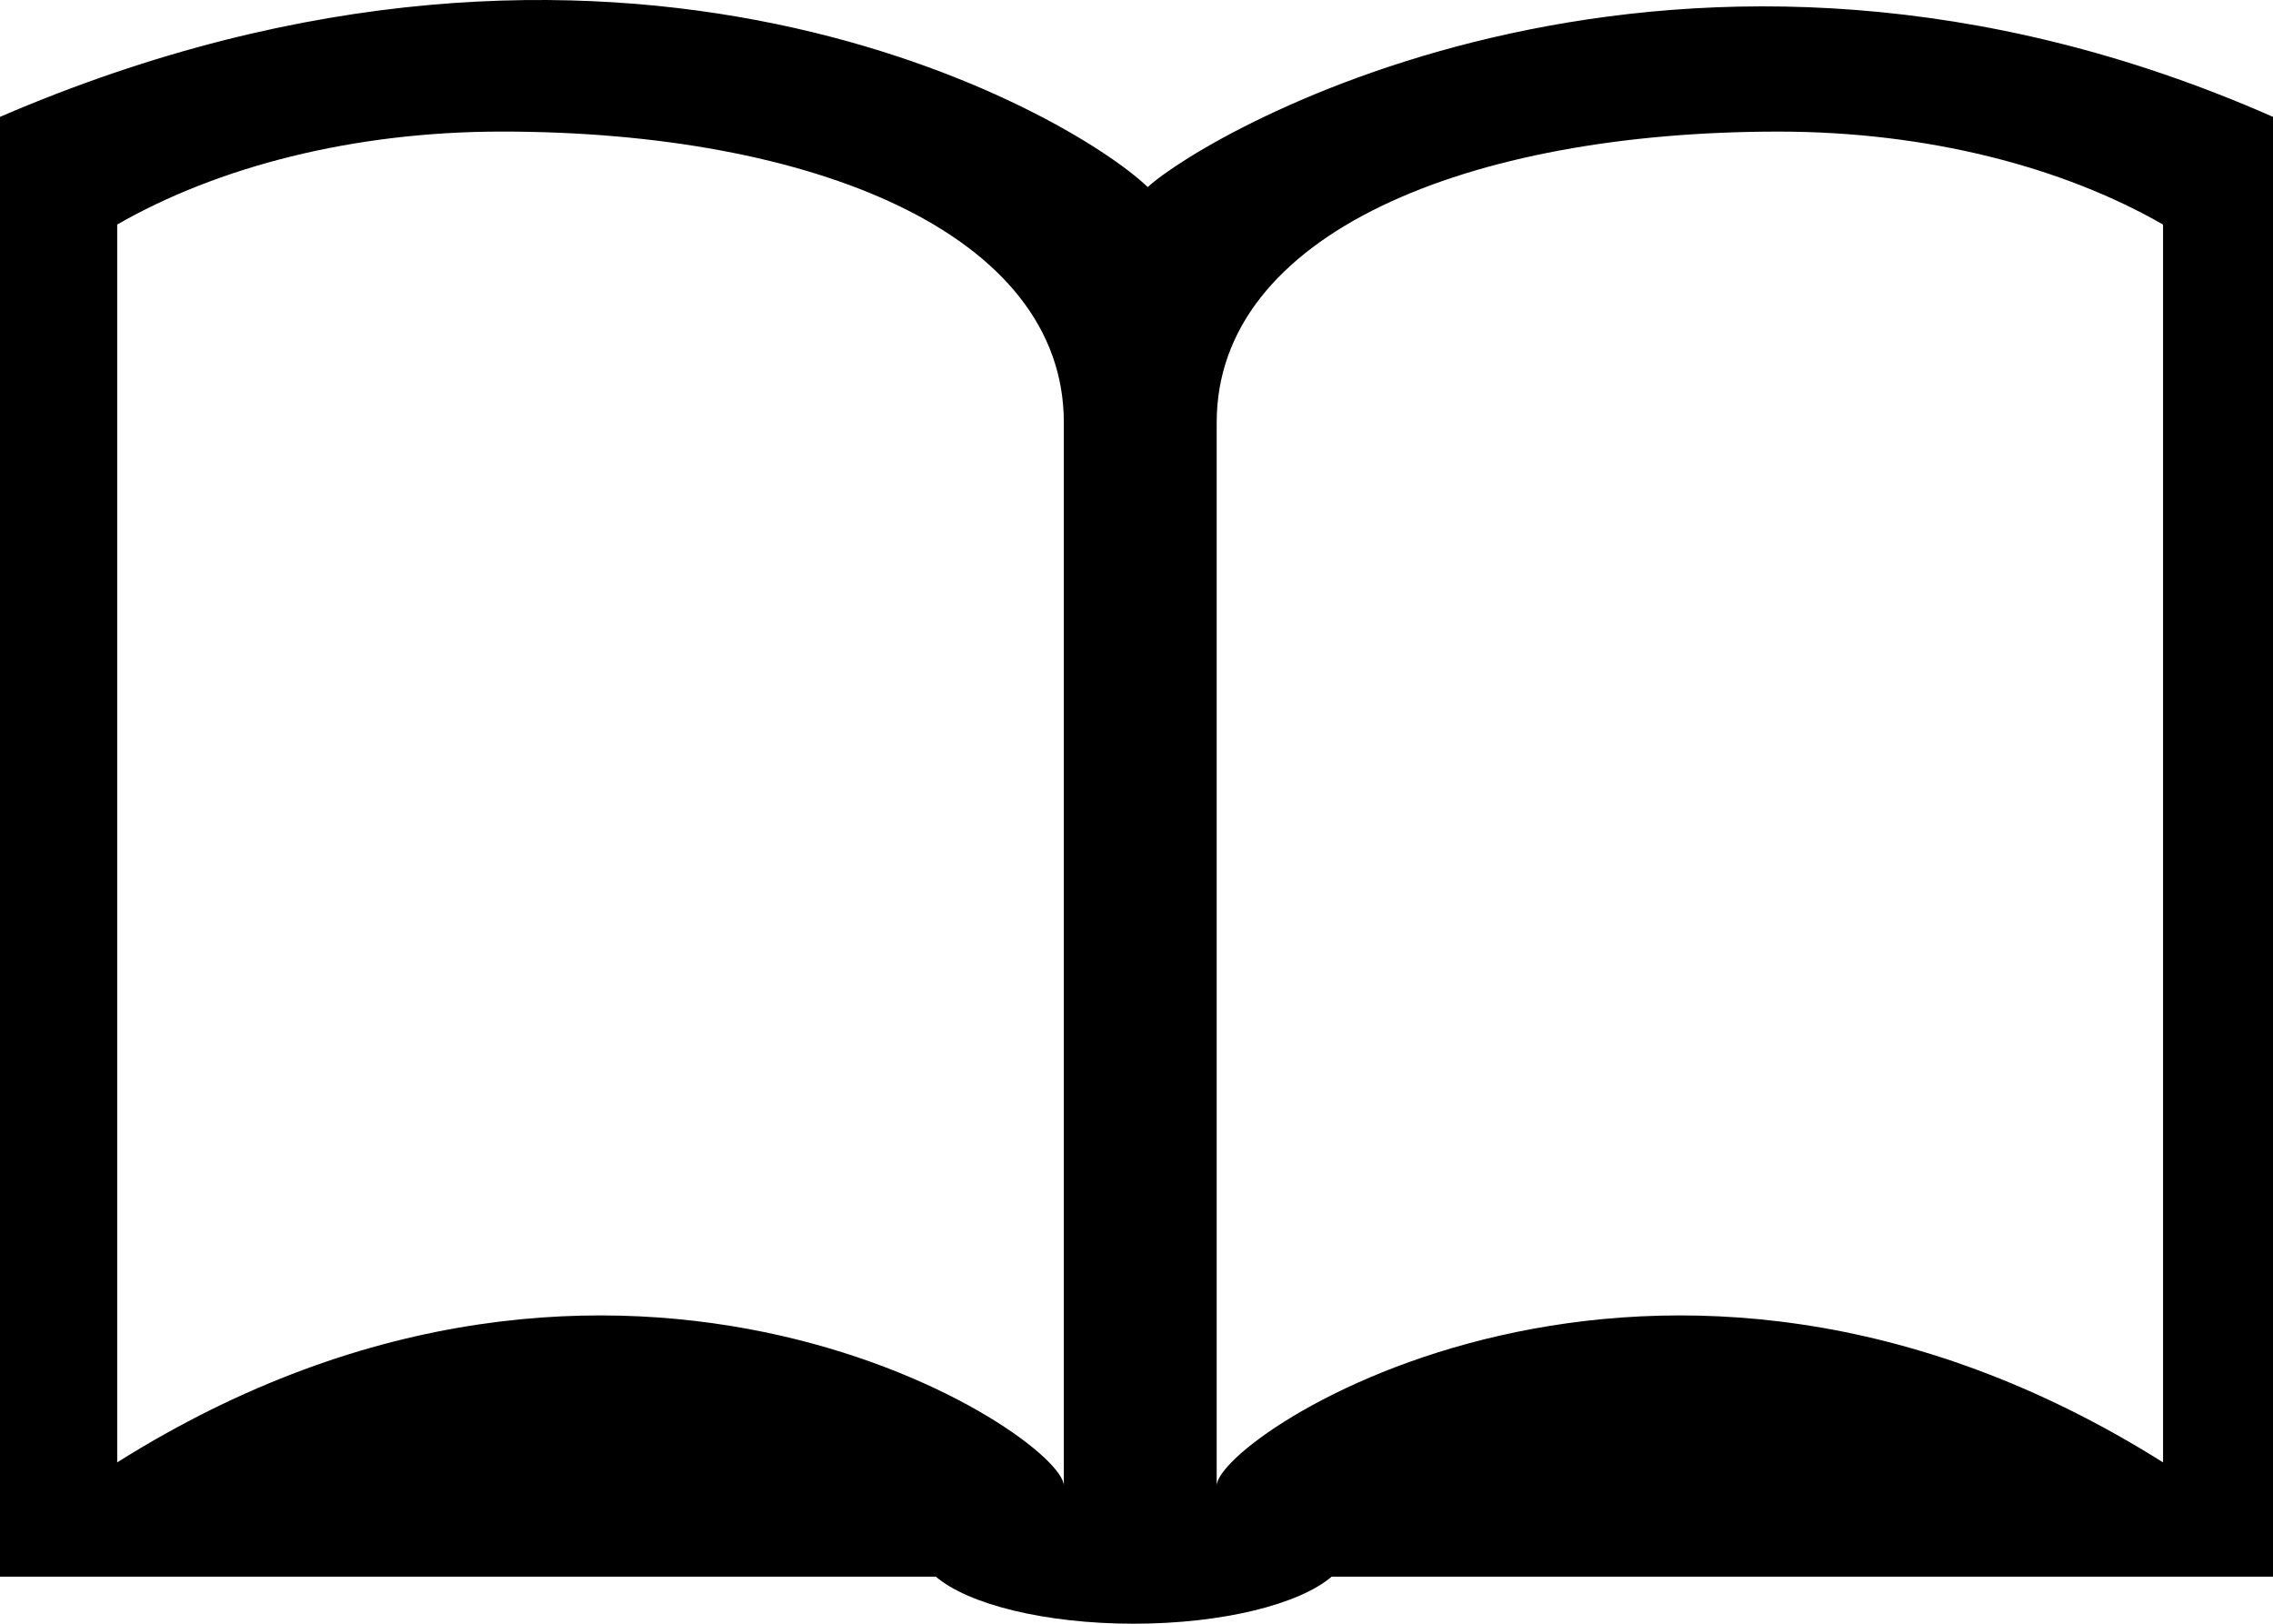 <svg xmlns="http://www.w3.org/2000/svg" version="1.1" x="0px" y="0px" viewBox="0 0 100 71.427"
     enable-background="new 0 0 100 71.427" xml:space="preserve"><path d="M50.495,8.23C47.038,4.923,27.174-6.565,0,5.141c0,0.176,0,3.421,0,8.366v55.85h41.172c1.413,1.211,4.772,2.07,8.705,2.07  c3.925,0,7.292-0.859,8.71-2.07H100v-55.85c0-4.945,0-8.19,0-8.366C73.945-6.343,53.125,5.805,50.495,8.23z M46.803,65.359  c0-2.201-19.329-15.065-41.647-1.029V9.877c4.42-2.536,10.365-4.089,16.927-4.089c13.659,0,24.72,4.482,24.72,12.796V65.359z   M95.163,64.33c-22.318-14.036-41.635-1.172-41.635,1.029V18.585c0-8.314,11.062-12.796,24.707-12.796  c6.562,0,12.507,1.553,16.928,4.089V64.33z"></path></svg>